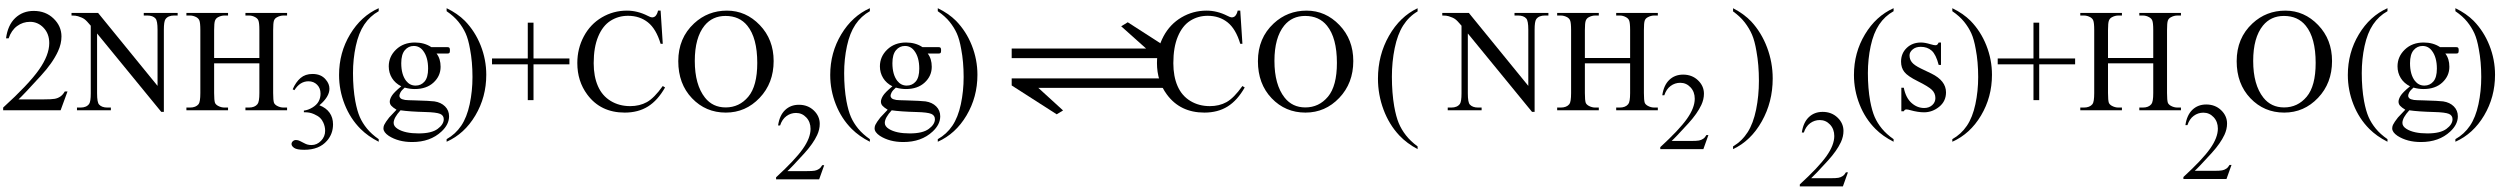 <svg xmlns="http://www.w3.org/2000/svg" xmlns:xlink="http://www.w3.org/1999/xlink" stroke-dasharray="none" shape-rendering="auto" font-family="'Dialog'" width="272" text-rendering="auto" fill-opacity="1" contentScriptType="text/ecmascript" color-interpolation="auto" color-rendering="auto" preserveAspectRatio="xMidYMid meet" font-size="12" fill="black" stroke="black" image-rendering="auto" stroke-miterlimit="10" zoomAndPan="magnify" version="1.0" stroke-linecap="square" stroke-linejoin="miter" contentStyleType="text/css" font-style="normal" height="21" stroke-width="1" stroke-dashoffset="0" font-weight="normal" stroke-opacity="1"><defs id="genericDefs"/><g><g text-rendering="optimizeLegibility" transform="translate(0,12)" color-rendering="optimizeQuality" color-interpolation="linearRGB" image-rendering="optimizeQuality"><path d="M7.344 -2.047 L6.594 0 L0.344 0 L0.344 -0.297 Q3.109 -2.812 4.234 -4.406 Q5.359 -6 5.359 -7.312 Q5.359 -8.328 4.742 -8.977 Q4.125 -9.625 3.266 -9.625 Q2.484 -9.625 1.859 -9.164 Q1.234 -8.703 0.938 -7.828 L0.656 -7.828 Q0.844 -9.266 1.656 -10.039 Q2.469 -10.812 3.672 -10.812 Q4.969 -10.812 5.828 -9.984 Q6.688 -9.156 6.688 -8.031 Q6.688 -7.234 6.312 -6.422 Q5.734 -5.156 4.438 -3.75 Q2.5 -1.625 2.016 -1.188 L4.781 -1.188 Q5.625 -1.188 5.961 -1.25 Q6.297 -1.312 6.57 -1.5 Q6.844 -1.688 7.047 -2.047 L7.344 -2.047 ZM7.781 -10.594 L10.672 -10.594 L17.141 -2.656 L17.141 -8.766 Q17.141 -9.734 16.922 -9.984 Q16.641 -10.312 16.016 -10.312 L15.641 -10.312 L15.641 -10.594 L19.328 -10.594 L19.328 -10.312 L18.953 -10.312 Q18.281 -10.312 18 -9.906 Q17.828 -9.656 17.828 -8.766 L17.828 0.172 L17.547 0.172 L10.562 -8.359 L10.562 -1.844 Q10.562 -0.859 10.781 -0.625 Q11.078 -0.297 11.688 -0.297 L12.062 -0.297 L12.062 0 L8.375 0 L8.375 -0.297 L8.75 -0.297 Q9.422 -0.297 9.703 -0.703 Q9.875 -0.953 9.875 -1.844 L9.875 -9.203 Q9.422 -9.75 9.18 -9.922 Q8.938 -10.094 8.484 -10.234 Q8.25 -10.312 7.781 -10.312 L7.781 -10.594 ZM23.297 -5.688 L28.219 -5.688 L28.219 -8.719 Q28.219 -9.531 28.109 -9.781 Q28.031 -9.984 27.781 -10.125 Q27.453 -10.312 27.078 -10.312 L26.703 -10.312 L26.703 -10.594 L31.234 -10.594 L31.234 -10.312 L30.859 -10.312 Q30.484 -10.312 30.141 -10.125 Q29.891 -10 29.805 -9.75 Q29.719 -9.5 29.719 -8.719 L29.719 -1.875 Q29.719 -1.078 29.812 -0.812 Q29.891 -0.625 30.141 -0.484 Q30.484 -0.297 30.859 -0.297 L31.234 -0.297 L31.234 0 L26.703 0 L26.703 -0.297 L27.078 -0.297 Q27.719 -0.297 28.016 -0.672 Q28.219 -0.922 28.219 -1.875 L28.219 -5.109 L23.297 -5.109 L23.297 -1.875 Q23.297 -1.078 23.391 -0.812 Q23.469 -0.625 23.719 -0.484 Q24.062 -0.297 24.438 -0.297 L24.812 -0.297 L24.812 0 L20.281 0 L20.281 -0.297 L20.656 -0.297 Q21.312 -0.297 21.609 -0.672 Q21.797 -0.922 21.797 -1.875 L21.797 -8.719 Q21.797 -9.531 21.688 -9.781 Q21.609 -9.984 21.375 -10.125 Q21.031 -10.312 20.656 -10.312 L20.281 -10.312 L20.281 -10.594 L24.812 -10.594 L24.812 -10.312 L24.438 -10.312 Q24.062 -10.312 23.719 -10.125 Q23.484 -10 23.391 -9.75 Q23.297 -9.5 23.297 -8.719 L23.297 -5.688 Z" stroke="none"/></g><g text-rendering="optimizeLegibility" transform="translate(31.234,16.156)" color-rendering="optimizeQuality" color-interpolation="linearRGB" image-rendering="optimizeQuality"><path d="M0.609 -6.438 Q0.953 -7.234 1.469 -7.672 Q1.984 -8.109 2.766 -8.109 Q3.719 -8.109 4.219 -7.484 Q4.609 -7.031 4.609 -6.5 Q4.609 -5.625 3.516 -4.703 Q4.25 -4.422 4.625 -3.891 Q5 -3.359 5 -2.625 Q5 -1.594 4.344 -0.844 Q3.5 0.141 1.875 0.141 Q1.062 0.141 0.773 -0.062 Q0.484 -0.266 0.484 -0.484 Q0.484 -0.656 0.625 -0.789 Q0.766 -0.922 0.953 -0.922 Q1.109 -0.922 1.25 -0.875 Q1.359 -0.844 1.711 -0.656 Q2.062 -0.469 2.188 -0.438 Q2.406 -0.375 2.656 -0.375 Q3.25 -0.375 3.695 -0.836 Q4.141 -1.297 4.141 -1.922 Q4.141 -2.391 3.938 -2.828 Q3.781 -3.156 3.594 -3.328 Q3.344 -3.562 2.906 -3.75 Q2.469 -3.938 2.016 -3.938 L1.828 -3.938 L1.828 -4.125 Q2.281 -4.172 2.75 -4.453 Q3.219 -4.734 3.43 -5.117 Q3.641 -5.5 3.641 -5.969 Q3.641 -6.562 3.266 -6.938 Q2.891 -7.312 2.328 -7.312 Q1.406 -7.312 0.797 -6.344 L0.609 -6.438 Z" stroke="none"/></g><g text-rendering="optimizeLegibility" transform="translate(36.234,12)" color-rendering="optimizeQuality" color-interpolation="linearRGB" image-rendering="optimizeQuality"><path d="M4.969 3.141 L4.969 3.422 Q3.797 2.828 3 2.031 Q1.875 0.906 1.266 -0.641 Q0.656 -2.188 0.656 -3.844 Q0.656 -6.266 1.852 -8.258 Q3.047 -10.25 4.969 -11.109 L4.969 -10.781 Q4.016 -10.25 3.398 -9.328 Q2.781 -8.406 2.477 -6.992 Q2.172 -5.578 2.172 -4.047 Q2.172 -2.375 2.422 -1 Q2.625 0.078 2.914 0.734 Q3.203 1.391 3.695 1.992 Q4.188 2.594 4.969 3.141 ZM7.422 -2.609 Q6.766 -2.938 6.414 -3.508 Q6.062 -4.078 6.062 -4.781 Q6.062 -5.844 6.859 -6.609 Q7.656 -7.375 8.906 -7.375 Q9.938 -7.375 10.688 -6.875 L12.203 -6.875 Q12.531 -6.875 12.586 -6.852 Q12.641 -6.828 12.672 -6.781 Q12.719 -6.719 12.719 -6.531 Q12.719 -6.328 12.672 -6.25 Q12.656 -6.219 12.594 -6.195 Q12.531 -6.172 12.203 -6.172 L11.266 -6.172 Q11.703 -5.609 11.703 -4.734 Q11.703 -3.734 10.938 -3.023 Q10.172 -2.312 8.891 -2.312 Q8.359 -2.312 7.797 -2.469 Q7.453 -2.172 7.336 -1.945 Q7.219 -1.719 7.219 -1.562 Q7.219 -1.438 7.344 -1.312 Q7.469 -1.188 7.844 -1.125 Q8.062 -1.094 8.938 -1.078 Q10.547 -1.031 11.031 -0.969 Q11.75 -0.859 12.188 -0.422 Q12.625 0.016 12.625 0.656 Q12.625 1.547 11.797 2.312 Q10.578 3.453 8.609 3.453 Q7.109 3.453 6.062 2.781 Q5.484 2.391 5.484 1.969 Q5.484 1.781 5.562 1.594 Q5.703 1.297 6.109 0.781 Q6.172 0.719 6.906 -0.062 Q6.5 -0.312 6.336 -0.5 Q6.172 -0.688 6.172 -0.938 Q6.172 -1.203 6.391 -1.57 Q6.609 -1.938 7.422 -2.609 ZM8.781 -7 Q8.203 -7 7.812 -6.539 Q7.422 -6.078 7.422 -5.125 Q7.422 -3.891 7.953 -3.203 Q8.359 -2.688 8.984 -2.688 Q9.578 -2.688 9.961 -3.133 Q10.344 -3.578 10.344 -4.531 Q10.344 -5.781 9.797 -6.484 Q9.406 -7 8.781 -7 ZM7.344 0 Q6.969 0.406 6.781 0.75 Q6.594 1.094 6.594 1.375 Q6.594 1.75 7.047 2.031 Q7.828 2.516 9.312 2.516 Q10.719 2.516 11.383 2.023 Q12.047 1.531 12.047 0.969 Q12.047 0.562 11.656 0.391 Q11.25 0.219 10.047 0.188 Q8.281 0.141 7.344 0 ZM12.359 -10.781 L12.359 -11.109 Q13.547 -10.531 14.344 -9.734 Q15.453 -8.594 16.062 -7.055 Q16.672 -5.516 16.672 -3.859 Q16.672 -1.438 15.484 0.562 Q14.297 2.562 12.359 3.422 L12.359 3.141 Q13.328 2.594 13.945 1.68 Q14.562 0.766 14.867 -0.656 Q15.172 -2.078 15.172 -3.625 Q15.172 -5.281 14.906 -6.656 Q14.719 -7.734 14.422 -8.383 Q14.125 -9.031 13.641 -9.633 Q13.156 -10.234 12.359 -10.781 ZM21.188 -1.109 L21.188 -5 L17.297 -5 L17.297 -5.641 L21.188 -5.641 L21.188 -9.531 L21.812 -9.531 L21.812 -5.641 L25.719 -5.641 L25.719 -5 L21.812 -5 L21.812 -1.109 L21.188 -1.109 ZM35.641 -10.844 L35.875 -7.234 L35.641 -7.234 Q35.156 -8.859 34.258 -9.57 Q33.359 -10.281 32.094 -10.281 Q31.047 -10.281 30.195 -9.742 Q29.344 -9.203 28.852 -8.031 Q28.359 -6.859 28.359 -5.125 Q28.359 -3.688 28.82 -2.633 Q29.281 -1.578 30.211 -1.016 Q31.141 -0.453 32.328 -0.453 Q33.359 -0.453 34.148 -0.891 Q34.938 -1.328 35.875 -2.641 L36.125 -2.484 Q35.328 -1.078 34.266 -0.414 Q33.203 0.25 31.734 0.25 Q29.109 0.25 27.656 -1.719 Q26.578 -3.172 26.578 -5.141 Q26.578 -6.719 27.289 -8.047 Q28 -9.375 29.25 -10.109 Q30.5 -10.844 31.969 -10.844 Q33.125 -10.844 34.234 -10.281 Q34.562 -10.109 34.703 -10.109 Q34.922 -10.109 35.078 -10.25 Q35.281 -10.469 35.359 -10.844 L35.641 -10.844 ZM42.859 -10.844 Q44.922 -10.844 46.43 -9.273 Q47.938 -7.703 47.938 -5.359 Q47.938 -2.953 46.414 -1.352 Q44.891 0.25 42.734 0.25 Q40.547 0.25 39.055 -1.312 Q37.562 -2.875 37.562 -5.344 Q37.562 -7.859 39.281 -9.453 Q40.781 -10.844 42.859 -10.844 ZM42.703 -10.266 Q41.281 -10.266 40.422 -9.219 Q39.359 -7.906 39.359 -5.375 Q39.359 -2.781 40.469 -1.375 Q41.312 -0.312 42.719 -0.312 Q44.203 -0.312 45.18 -1.477 Q46.156 -2.641 46.156 -5.156 Q46.156 -7.875 45.078 -9.203 Q44.219 -10.266 42.703 -10.266 Z" stroke="none"/></g><g text-rendering="optimizeLegibility" transform="translate(84.172,19.508)" color-rendering="optimizeQuality" color-interpolation="linearRGB" image-rendering="optimizeQuality"><path d="M5.5 -1.531 L4.953 0 L0.266 0 L0.266 -0.219 Q2.328 -2.109 3.172 -3.305 Q4.016 -4.5 4.016 -5.484 Q4.016 -6.234 3.555 -6.727 Q3.094 -7.219 2.438 -7.219 Q1.859 -7.219 1.391 -6.875 Q0.922 -6.531 0.703 -5.859 L0.484 -5.859 Q0.641 -6.953 1.242 -7.531 Q1.844 -8.109 2.75 -8.109 Q3.719 -8.109 4.367 -7.492 Q5.016 -6.875 5.016 -6.031 Q5.016 -5.422 4.734 -4.812 Q4.297 -3.875 3.328 -2.812 Q1.875 -1.219 1.5 -0.891 L3.578 -0.891 Q4.219 -0.891 4.469 -0.938 Q4.719 -0.984 4.93 -1.125 Q5.141 -1.266 5.281 -1.531 L5.5 -1.531 Z" stroke="none"/></g><g text-rendering="optimizeLegibility" transform="translate(89.672,12)" color-rendering="optimizeQuality" color-interpolation="linearRGB" image-rendering="optimizeQuality"><path d="M4.969 3.141 L4.969 3.422 Q3.797 2.828 3 2.031 Q1.875 0.906 1.266 -0.641 Q0.656 -2.188 0.656 -3.844 Q0.656 -6.266 1.852 -8.258 Q3.047 -10.25 4.969 -11.109 L4.969 -10.781 Q4.016 -10.25 3.398 -9.328 Q2.781 -8.406 2.477 -6.992 Q2.172 -5.578 2.172 -4.047 Q2.172 -2.375 2.422 -1 Q2.625 0.078 2.914 0.734 Q3.203 1.391 3.695 1.992 Q4.188 2.594 4.969 3.141 ZM7.422 -2.609 Q6.766 -2.938 6.414 -3.508 Q6.062 -4.078 6.062 -4.781 Q6.062 -5.844 6.859 -6.609 Q7.656 -7.375 8.906 -7.375 Q9.938 -7.375 10.688 -6.875 L12.203 -6.875 Q12.531 -6.875 12.586 -6.852 Q12.641 -6.828 12.672 -6.781 Q12.719 -6.719 12.719 -6.531 Q12.719 -6.328 12.672 -6.25 Q12.656 -6.219 12.594 -6.195 Q12.531 -6.172 12.203 -6.172 L11.266 -6.172 Q11.703 -5.609 11.703 -4.734 Q11.703 -3.734 10.938 -3.023 Q10.172 -2.312 8.891 -2.312 Q8.359 -2.312 7.797 -2.469 Q7.453 -2.172 7.336 -1.945 Q7.219 -1.719 7.219 -1.562 Q7.219 -1.438 7.344 -1.312 Q7.469 -1.188 7.844 -1.125 Q8.062 -1.094 8.938 -1.078 Q10.547 -1.031 11.031 -0.969 Q11.75 -0.859 12.188 -0.422 Q12.625 0.016 12.625 0.656 Q12.625 1.547 11.797 2.312 Q10.578 3.453 8.609 3.453 Q7.109 3.453 6.062 2.781 Q5.484 2.391 5.484 1.969 Q5.484 1.781 5.562 1.594 Q5.703 1.297 6.109 0.781 Q6.172 0.719 6.906 -0.062 Q6.5 -0.312 6.336 -0.5 Q6.172 -0.688 6.172 -0.938 Q6.172 -1.203 6.391 -1.57 Q6.609 -1.938 7.422 -2.609 ZM8.781 -7 Q8.203 -7 7.812 -6.539 Q7.422 -6.078 7.422 -5.125 Q7.422 -3.891 7.953 -3.203 Q8.359 -2.688 8.984 -2.688 Q9.578 -2.688 9.961 -3.133 Q10.344 -3.578 10.344 -4.531 Q10.344 -5.781 9.797 -6.484 Q9.406 -7 8.781 -7 ZM7.344 0 Q6.969 0.406 6.781 0.75 Q6.594 1.094 6.594 1.375 Q6.594 1.75 7.047 2.031 Q7.828 2.516 9.312 2.516 Q10.719 2.516 11.383 2.023 Q12.047 1.531 12.047 0.969 Q12.047 0.562 11.656 0.391 Q11.25 0.219 10.047 0.188 Q8.281 0.141 7.344 0 ZM12.359 -10.781 L12.359 -11.109 Q13.547 -10.531 14.344 -9.734 Q15.453 -8.594 16.062 -7.055 Q16.672 -5.516 16.672 -3.859 Q16.672 -1.438 15.484 0.562 Q14.297 2.562 12.359 3.422 L12.359 3.141 Q13.328 2.594 13.945 1.68 Q14.562 0.766 14.867 -0.656 Q15.172 -2.078 15.172 -3.625 Q15.172 -5.281 14.906 -6.656 Q14.719 -7.734 14.422 -8.383 Q14.125 -9.031 13.641 -9.633 Q13.156 -10.234 12.359 -10.781 Z" stroke="none"/></g><g text-rendering="optimizeLegibility" transform="translate(108.621,12) matrix(1.522,0,0,1,0,0)" color-rendering="optimizeQuality" color-interpolation="linearRGB" image-rendering="optimizeQuality"><path d="M0.953 -6.719 L10.562 -6.719 L8.781 -9.141 L9.25 -9.578 L12.453 -6.438 L12.453 -5.672 L0.953 -5.672 L0.953 -6.719 ZM12.453 -2.438 L2.859 -2.438 L4.625 0.016 L4.172 0.438 L0.953 -2.703 L0.953 -3.469 L12.453 -3.469 L12.453 -2.438 Z" stroke="none"/></g><g text-rendering="optimizeLegibility" transform="translate(125.3,12)" color-rendering="optimizeQuality" color-interpolation="linearRGB" image-rendering="optimizeQuality"><path d="M9.641 -10.844 L9.875 -7.234 L9.641 -7.234 Q9.156 -8.859 8.258 -9.57 Q7.359 -10.281 6.094 -10.281 Q5.047 -10.281 4.195 -9.742 Q3.344 -9.203 2.852 -8.031 Q2.359 -6.859 2.359 -5.125 Q2.359 -3.688 2.82 -2.633 Q3.281 -1.578 4.211 -1.016 Q5.141 -0.453 6.328 -0.453 Q7.359 -0.453 8.148 -0.891 Q8.938 -1.328 9.875 -2.641 L10.125 -2.484 Q9.328 -1.078 8.266 -0.414 Q7.203 0.25 5.734 0.25 Q3.109 0.25 1.656 -1.719 Q0.578 -3.172 0.578 -5.141 Q0.578 -6.719 1.289 -8.047 Q2 -9.375 3.25 -10.109 Q4.5 -10.844 5.969 -10.844 Q7.125 -10.844 8.234 -10.281 Q8.562 -10.109 8.703 -10.109 Q8.922 -10.109 9.078 -10.25 Q9.281 -10.469 9.359 -10.844 L9.641 -10.844 ZM16.859 -10.844 Q18.922 -10.844 20.43 -9.273 Q21.938 -7.703 21.938 -5.359 Q21.938 -2.953 20.414 -1.352 Q18.891 0.25 16.734 0.25 Q14.547 0.25 13.055 -1.312 Q11.562 -2.875 11.562 -5.344 Q11.562 -7.859 13.281 -9.453 Q14.781 -10.844 16.859 -10.844 ZM16.703 -10.266 Q15.281 -10.266 14.422 -9.219 Q13.359 -7.906 13.359 -5.375 Q13.359 -2.781 14.469 -1.375 Q15.312 -0.312 16.719 -0.312 Q18.203 -0.312 19.18 -1.477 Q20.156 -2.641 20.156 -5.156 Q20.156 -7.875 19.078 -9.203 Q18.219 -10.266 16.703 -10.266 Z" stroke="none"/></g><g text-rendering="optimizeLegibility" transform="translate(149.266,12.615) matrix(1,0,0,1.055,0,0)" color-rendering="optimizeQuality" color-interpolation="linearRGB" image-rendering="optimizeQuality"><path d="M4.969 3.141 L4.969 3.422 Q3.797 2.828 3 2.031 Q1.875 0.906 1.266 -0.641 Q0.656 -2.188 0.656 -3.844 Q0.656 -6.266 1.852 -8.258 Q3.047 -10.25 4.969 -11.109 L4.969 -10.781 Q4.016 -10.25 3.398 -9.328 Q2.781 -8.406 2.477 -6.992 Q2.172 -5.578 2.172 -4.047 Q2.172 -2.375 2.422 -1 Q2.625 0.078 2.914 0.734 Q3.203 1.391 3.695 1.992 Q4.188 2.594 4.969 3.141 Z" stroke="none"/></g><g text-rendering="optimizeLegibility" transform="translate(157.138,12)" color-rendering="optimizeQuality" color-interpolation="linearRGB" image-rendering="optimizeQuality"><path d="M-0.219 -10.594 L2.672 -10.594 L9.141 -2.656 L9.141 -8.766 Q9.141 -9.734 8.922 -9.984 Q8.641 -10.312 8.016 -10.312 L7.641 -10.312 L7.641 -10.594 L11.328 -10.594 L11.328 -10.312 L10.953 -10.312 Q10.281 -10.312 10 -9.906 Q9.828 -9.656 9.828 -8.766 L9.828 0.172 L9.547 0.172 L2.562 -8.359 L2.562 -1.844 Q2.562 -0.859 2.781 -0.625 Q3.078 -0.297 3.688 -0.297 L4.062 -0.297 L4.062 0 L0.375 0 L0.375 -0.297 L0.75 -0.297 Q1.422 -0.297 1.703 -0.703 Q1.875 -0.953 1.875 -1.844 L1.875 -9.203 Q1.422 -9.75 1.18 -9.922 Q0.938 -10.094 0.484 -10.234 Q0.25 -10.312 -0.219 -10.312 L-0.219 -10.594 ZM15.297 -5.688 L20.219 -5.688 L20.219 -8.719 Q20.219 -9.531 20.109 -9.781 Q20.031 -9.984 19.781 -10.125 Q19.453 -10.312 19.078 -10.312 L18.703 -10.312 L18.703 -10.594 L23.234 -10.594 L23.234 -10.312 L22.859 -10.312 Q22.484 -10.312 22.141 -10.125 Q21.891 -10 21.805 -9.75 Q21.719 -9.5 21.719 -8.719 L21.719 -1.875 Q21.719 -1.078 21.812 -0.812 Q21.891 -0.625 22.141 -0.484 Q22.484 -0.297 22.859 -0.297 L23.234 -0.297 L23.234 0 L18.703 0 L18.703 -0.297 L19.078 -0.297 Q19.719 -0.297 20.016 -0.672 Q20.219 -0.922 20.219 -1.875 L20.219 -5.109 L15.297 -5.109 L15.297 -1.875 Q15.297 -1.078 15.391 -0.812 Q15.469 -0.625 15.719 -0.484 Q16.062 -0.297 16.438 -0.297 L16.812 -0.297 L16.812 0 L12.281 0 L12.281 -0.297 L12.656 -0.297 Q13.312 -0.297 13.609 -0.672 Q13.797 -0.922 13.797 -1.875 L13.797 -8.719 Q13.797 -9.531 13.688 -9.781 Q13.609 -9.984 13.375 -10.125 Q13.031 -10.312 12.656 -10.312 L12.281 -10.312 L12.281 -10.594 L16.812 -10.594 L16.812 -10.312 L16.438 -10.312 Q16.062 -10.312 15.719 -10.125 Q15.484 -10 15.391 -9.75 Q15.297 -9.5 15.297 -8.719 L15.297 -5.688 Z" stroke="none"/></g><g text-rendering="optimizeLegibility" transform="translate(180.373,16.227)" color-rendering="optimizeQuality" color-interpolation="linearRGB" image-rendering="optimizeQuality"><path d="M5.5 -1.531 L4.953 0 L0.266 0 L0.266 -0.219 Q2.328 -2.109 3.172 -3.305 Q4.016 -4.5 4.016 -5.484 Q4.016 -6.234 3.555 -6.727 Q3.094 -7.219 2.438 -7.219 Q1.859 -7.219 1.391 -6.875 Q0.922 -6.531 0.703 -5.859 L0.484 -5.859 Q0.641 -6.953 1.242 -7.531 Q1.844 -8.109 2.75 -8.109 Q3.719 -8.109 4.367 -7.492 Q5.016 -6.875 5.016 -6.031 Q5.016 -5.422 4.734 -4.812 Q4.297 -3.875 3.328 -2.812 Q1.875 -1.219 1.5 -0.891 L3.578 -0.891 Q4.219 -0.891 4.469 -0.938 Q4.719 -0.984 4.93 -1.125 Q5.141 -1.266 5.281 -1.531 L5.5 -1.531 Z" stroke="none"/></g><g text-rendering="optimizeLegibility" transform="translate(188.198,12.615) matrix(1,0,0,1.055,0,0)" color-rendering="optimizeQuality" color-interpolation="linearRGB" image-rendering="optimizeQuality"><path d="M0.359 -10.781 L0.359 -11.109 Q1.547 -10.531 2.344 -9.734 Q3.453 -8.594 4.062 -7.055 Q4.672 -5.516 4.672 -3.859 Q4.672 -1.438 3.484 0.562 Q2.297 2.562 0.359 3.422 L0.359 3.141 Q1.328 2.594 1.945 1.68 Q2.562 0.766 2.867 -0.656 Q3.172 -2.078 3.172 -3.625 Q3.172 -5.281 2.906 -6.656 Q2.719 -7.734 2.422 -8.383 Q2.125 -9.031 1.641 -9.633 Q1.156 -10.234 0.359 -10.781 Z" stroke="none"/></g><g text-rendering="optimizeLegibility" transform="translate(195.554,20.281)" color-rendering="optimizeQuality" color-interpolation="linearRGB" image-rendering="optimizeQuality"><path d="M5.5 -1.531 L4.953 0 L0.266 0 L0.266 -0.219 Q2.328 -2.109 3.172 -3.305 Q4.016 -4.5 4.016 -5.484 Q4.016 -6.234 3.555 -6.727 Q3.094 -7.219 2.438 -7.219 Q1.859 -7.219 1.391 -6.875 Q0.922 -6.531 0.703 -5.859 L0.484 -5.859 Q0.641 -6.953 1.242 -7.531 Q1.844 -8.109 2.75 -8.109 Q3.719 -8.109 4.367 -7.492 Q5.016 -6.875 5.016 -6.031 Q5.016 -5.422 4.734 -4.812 Q4.297 -3.875 3.328 -2.812 Q1.875 -1.219 1.5 -0.891 L3.578 -0.891 Q4.219 -0.891 4.469 -0.938 Q4.719 -0.984 4.93 -1.125 Q5.141 -1.266 5.281 -1.531 L5.5 -1.531 Z" stroke="none"/></g><g text-rendering="optimizeLegibility" transform="translate(201.054,12)" color-rendering="optimizeQuality" color-interpolation="linearRGB" image-rendering="optimizeQuality"><path d="M4.969 3.141 L4.969 3.422 Q3.797 2.828 3 2.031 Q1.875 0.906 1.266 -0.641 Q0.656 -2.188 0.656 -3.844 Q0.656 -6.266 1.852 -8.258 Q3.047 -10.25 4.969 -11.109 L4.969 -10.781 Q4.016 -10.25 3.398 -9.328 Q2.781 -8.406 2.477 -6.992 Q2.172 -5.578 2.172 -4.047 Q2.172 -2.375 2.422 -1 Q2.625 0.078 2.914 0.734 Q3.203 1.391 3.695 1.992 Q4.188 2.594 4.969 3.141 ZM10.125 -7.375 L10.125 -4.938 L9.875 -4.938 Q9.578 -6.078 9.109 -6.492 Q8.641 -6.906 7.922 -6.906 Q7.375 -6.906 7.039 -6.617 Q6.703 -6.328 6.703 -5.984 Q6.703 -5.547 6.953 -5.234 Q7.203 -4.906 7.938 -4.547 L9.078 -4 Q10.672 -3.219 10.672 -1.953 Q10.672 -0.984 9.93 -0.383 Q9.188 0.219 8.281 0.219 Q7.625 0.219 6.781 -0.016 Q6.516 -0.094 6.359 -0.094 Q6.172 -0.094 6.078 0.109 L5.812 0.109 L5.812 -2.453 L6.078 -2.453 Q6.297 -1.359 6.914 -0.805 Q7.531 -0.25 8.297 -0.25 Q8.828 -0.25 9.172 -0.562 Q9.516 -0.875 9.516 -1.328 Q9.516 -1.859 9.133 -2.227 Q8.75 -2.594 7.617 -3.156 Q6.484 -3.719 6.141 -4.172 Q5.781 -4.625 5.781 -5.297 Q5.781 -6.188 6.391 -6.781 Q7 -7.375 7.953 -7.375 Q8.375 -7.375 8.984 -7.188 Q9.375 -7.078 9.516 -7.078 Q9.641 -7.078 9.711 -7.133 Q9.781 -7.188 9.875 -7.375 L10.125 -7.375 ZM11.359 -10.781 L11.359 -11.109 Q12.547 -10.531 13.344 -9.734 Q14.453 -8.594 15.062 -7.055 Q15.672 -5.516 15.672 -3.859 Q15.672 -1.438 14.484 0.562 Q13.297 2.562 11.359 3.422 L11.359 3.141 Q12.328 2.594 12.945 1.68 Q13.562 0.766 13.867 -0.656 Q14.172 -2.078 14.172 -3.625 Q14.172 -5.281 13.906 -6.656 Q13.719 -7.734 13.422 -8.383 Q13.125 -9.031 12.641 -9.633 Q12.156 -10.234 11.359 -10.781 ZM20.188 -1.109 L20.188 -5 L16.297 -5 L16.297 -5.641 L20.188 -5.641 L20.188 -9.531 L20.812 -9.531 L20.812 -5.641 L24.719 -5.641 L24.719 -5 L20.812 -5 L20.812 -1.109 L20.188 -1.109 ZM28.297 -5.688 L33.219 -5.688 L33.219 -8.719 Q33.219 -9.531 33.109 -9.781 Q33.031 -9.984 32.781 -10.125 Q32.453 -10.312 32.078 -10.312 L31.703 -10.312 L31.703 -10.594 L36.234 -10.594 L36.234 -10.312 L35.859 -10.312 Q35.484 -10.312 35.141 -10.125 Q34.891 -10 34.805 -9.75 Q34.719 -9.5 34.719 -8.719 L34.719 -1.875 Q34.719 -1.078 34.812 -0.812 Q34.891 -0.625 35.141 -0.484 Q35.484 -0.297 35.859 -0.297 L36.234 -0.297 L36.234 0 L31.703 0 L31.703 -0.297 L32.078 -0.297 Q32.719 -0.297 33.016 -0.672 Q33.219 -0.922 33.219 -1.875 L33.219 -5.109 L28.297 -5.109 L28.297 -1.875 Q28.297 -1.078 28.391 -0.812 Q28.469 -0.625 28.719 -0.484 Q29.062 -0.297 29.438 -0.297 L29.812 -0.297 L29.812 0 L25.281 0 L25.281 -0.297 L25.656 -0.297 Q26.312 -0.297 26.609 -0.672 Q26.797 -0.922 26.797 -1.875 L26.797 -8.719 Q26.797 -9.531 26.688 -9.781 Q26.609 -9.984 26.375 -10.125 Q26.031 -10.312 25.656 -10.312 L25.281 -10.312 L25.281 -10.594 L29.812 -10.594 L29.812 -10.312 L29.438 -10.312 Q29.062 -10.312 28.719 -10.125 Q28.484 -10 28.391 -9.75 Q28.297 -9.5 28.297 -8.719 L28.297 -5.688 Z" stroke="none"/></g><g text-rendering="optimizeLegibility" transform="translate(237.288,19.477)" color-rendering="optimizeQuality" color-interpolation="linearRGB" image-rendering="optimizeQuality"><path d="M5.5 -1.531 L4.953 0 L0.266 0 L0.266 -0.219 Q2.328 -2.109 3.172 -3.305 Q4.016 -4.5 4.016 -5.484 Q4.016 -6.234 3.555 -6.727 Q3.094 -7.219 2.438 -7.219 Q1.859 -7.219 1.391 -6.875 Q0.922 -6.531 0.703 -5.859 L0.484 -5.859 Q0.641 -6.953 1.242 -7.531 Q1.844 -8.109 2.75 -8.109 Q3.719 -8.109 4.367 -7.492 Q5.016 -6.875 5.016 -6.031 Q5.016 -5.422 4.734 -4.812 Q4.297 -3.875 3.328 -2.812 Q1.875 -1.219 1.5 -0.891 L3.578 -0.891 Q4.219 -0.891 4.469 -0.938 Q4.719 -0.984 4.93 -1.125 Q5.141 -1.266 5.281 -1.531 L5.5 -1.531 Z" stroke="none"/></g><g text-rendering="optimizeLegibility" transform="translate(242.788,12)" color-rendering="optimizeQuality" color-interpolation="linearRGB" image-rendering="optimizeQuality"><path d="M5.859 -10.844 Q7.922 -10.844 9.43 -9.273 Q10.938 -7.703 10.938 -5.359 Q10.938 -2.953 9.414 -1.352 Q7.891 0.25 5.734 0.25 Q3.547 0.25 2.055 -1.312 Q0.562 -2.875 0.562 -5.344 Q0.562 -7.859 2.281 -9.453 Q3.781 -10.844 5.859 -10.844 ZM5.703 -10.266 Q4.281 -10.266 3.422 -9.219 Q2.359 -7.906 2.359 -5.375 Q2.359 -2.781 3.469 -1.375 Q4.312 -0.312 5.719 -0.312 Q7.203 -0.312 8.18 -1.477 Q9.156 -2.641 9.156 -5.156 Q9.156 -7.875 8.078 -9.203 Q7.219 -10.266 5.703 -10.266 ZM16.969 3.141 L16.969 3.422 Q15.797 2.828 15 2.031 Q13.875 0.906 13.266 -0.641 Q12.656 -2.188 12.656 -3.844 Q12.656 -6.266 13.852 -8.258 Q15.047 -10.25 16.969 -11.109 L16.969 -10.781 Q16.016 -10.25 15.398 -9.328 Q14.781 -8.406 14.477 -6.992 Q14.172 -5.578 14.172 -4.047 Q14.172 -2.375 14.422 -1 Q14.625 0.078 14.914 0.734 Q15.203 1.391 15.695 1.992 Q16.188 2.594 16.969 3.141 ZM19.422 -2.609 Q18.766 -2.938 18.414 -3.508 Q18.062 -4.078 18.062 -4.781 Q18.062 -5.844 18.859 -6.609 Q19.656 -7.375 20.906 -7.375 Q21.938 -7.375 22.688 -6.875 L24.203 -6.875 Q24.531 -6.875 24.586 -6.852 Q24.641 -6.828 24.672 -6.781 Q24.719 -6.719 24.719 -6.531 Q24.719 -6.328 24.672 -6.25 Q24.656 -6.219 24.594 -6.195 Q24.531 -6.172 24.203 -6.172 L23.266 -6.172 Q23.703 -5.609 23.703 -4.734 Q23.703 -3.734 22.938 -3.023 Q22.172 -2.312 20.891 -2.312 Q20.359 -2.312 19.797 -2.469 Q19.453 -2.172 19.336 -1.945 Q19.219 -1.719 19.219 -1.562 Q19.219 -1.438 19.344 -1.312 Q19.469 -1.188 19.844 -1.125 Q20.062 -1.094 20.938 -1.078 Q22.547 -1.031 23.031 -0.969 Q23.75 -0.859 24.188 -0.422 Q24.625 0.016 24.625 0.656 Q24.625 1.547 23.797 2.312 Q22.578 3.453 20.609 3.453 Q19.109 3.453 18.062 2.781 Q17.484 2.391 17.484 1.969 Q17.484 1.781 17.562 1.594 Q17.703 1.297 18.109 0.781 Q18.172 0.719 18.906 -0.062 Q18.5 -0.312 18.336 -0.5 Q18.172 -0.688 18.172 -0.938 Q18.172 -1.203 18.391 -1.57 Q18.609 -1.938 19.422 -2.609 ZM20.781 -7 Q20.203 -7 19.812 -6.539 Q19.422 -6.078 19.422 -5.125 Q19.422 -3.891 19.953 -3.203 Q20.359 -2.688 20.984 -2.688 Q21.578 -2.688 21.961 -3.133 Q22.344 -3.578 22.344 -4.531 Q22.344 -5.781 21.797 -6.484 Q21.406 -7 20.781 -7 ZM19.344 0 Q18.969 0.406 18.781 0.75 Q18.594 1.094 18.594 1.375 Q18.594 1.75 19.047 2.031 Q19.828 2.516 21.312 2.516 Q22.719 2.516 23.383 2.023 Q24.047 1.531 24.047 0.969 Q24.047 0.562 23.656 0.391 Q23.25 0.219 22.047 0.188 Q20.281 0.141 19.344 0 ZM24.359 -10.781 L24.359 -11.109 Q25.547 -10.531 26.344 -9.734 Q27.453 -8.594 28.062 -7.055 Q28.672 -5.516 28.672 -3.859 Q28.672 -1.438 27.484 0.562 Q26.297 2.562 24.359 3.422 L24.359 3.141 Q25.328 2.594 25.945 1.68 Q26.562 0.766 26.867 -0.656 Q27.172 -2.078 27.172 -3.625 Q27.172 -5.281 26.906 -6.656 Q26.719 -7.734 26.422 -8.383 Q26.125 -9.031 25.641 -9.633 Q25.156 -10.234 24.359 -10.781 Z" stroke="none"/></g></g></svg>